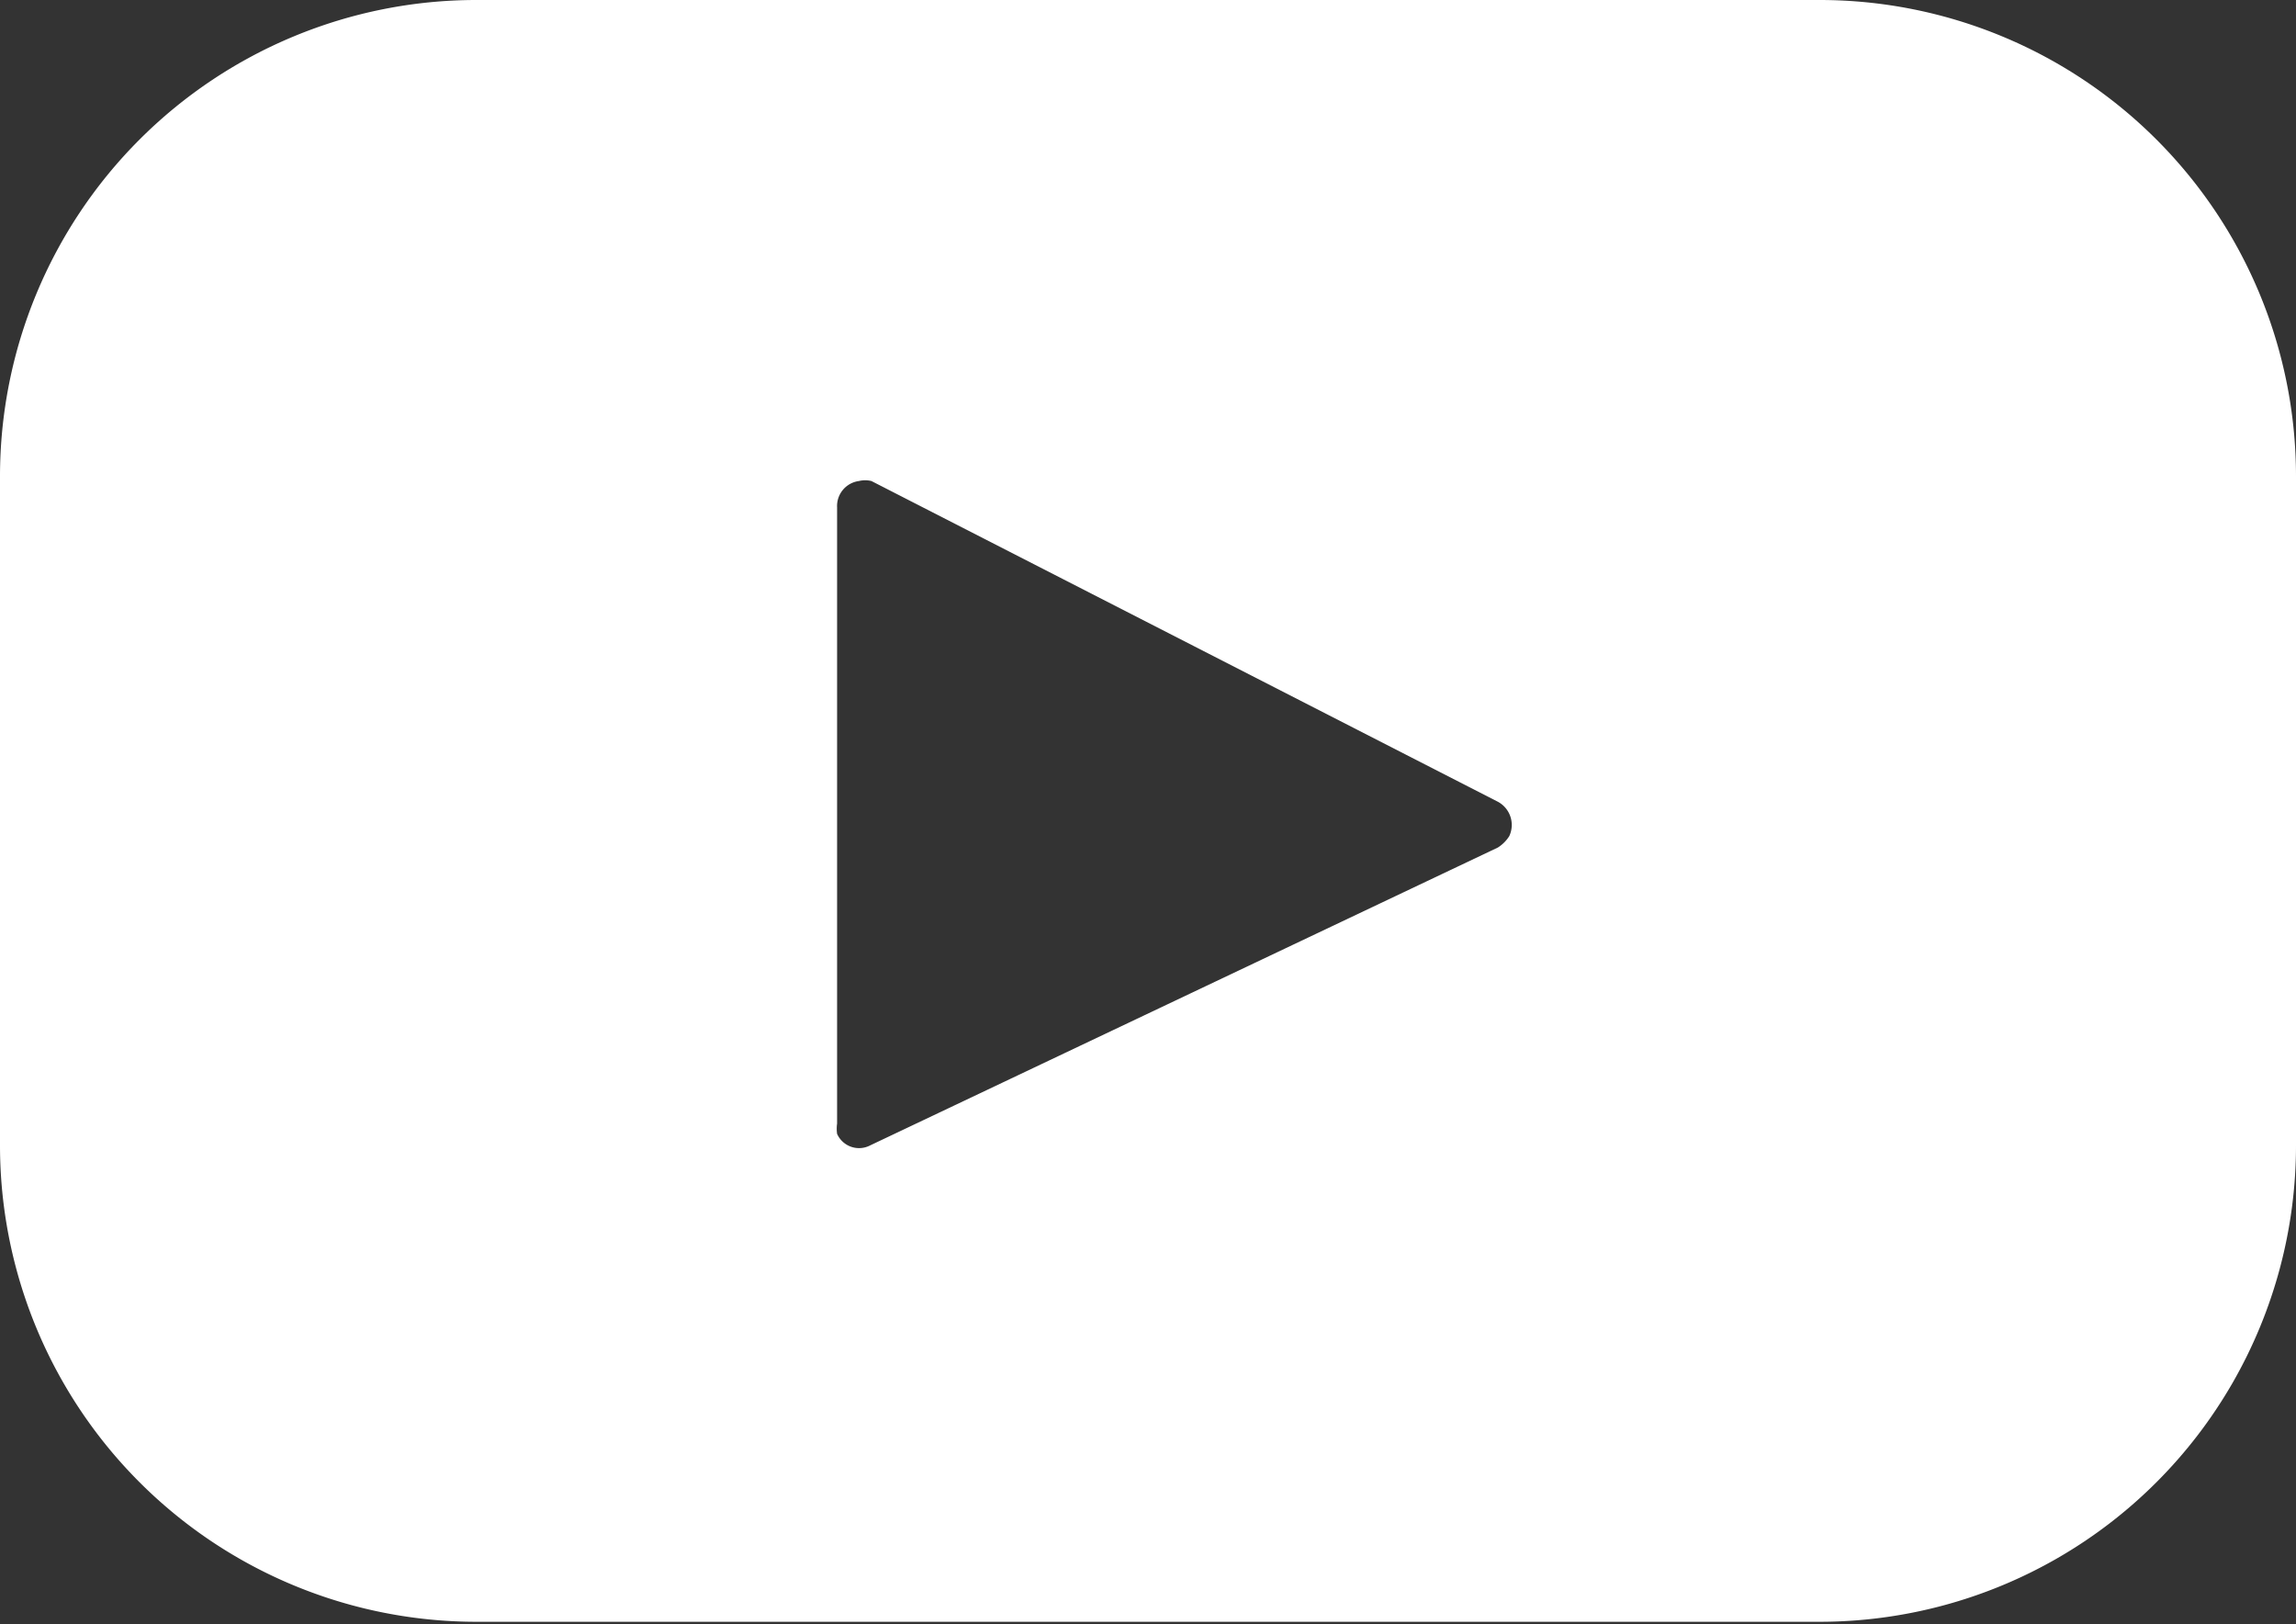 <svg xmlns="http://www.w3.org/2000/svg" viewBox="0 0 20.05 14.18">
  <rect x="0" y="0" width="20.05" height="14.18" fill="#333333" stroke="none"/>
  <title>youtube</title>
  <path d="M13.08,7.4,7.6,10a.21.21,0,0,1-.29-.1.32.32,0,0,1,0-.09V4.43A.22.22,0,0,1,7.5,4.2a.23.23,0,0,1,.11,0L13.08,7a.23.23,0,0,1,.1.3.32.32,0,0,1-.1.1ZM15.89,0H4.16A4.16,4.16,0,0,0,0,4.16H0V10a4.16,4.16,0,0,0,4.16,4.16H15.89A4.16,4.16,0,0,0,20.05,10V4.16A4.16,4.16,0,0,0,15.89,0Z" fill="#fff"/>
</svg>

